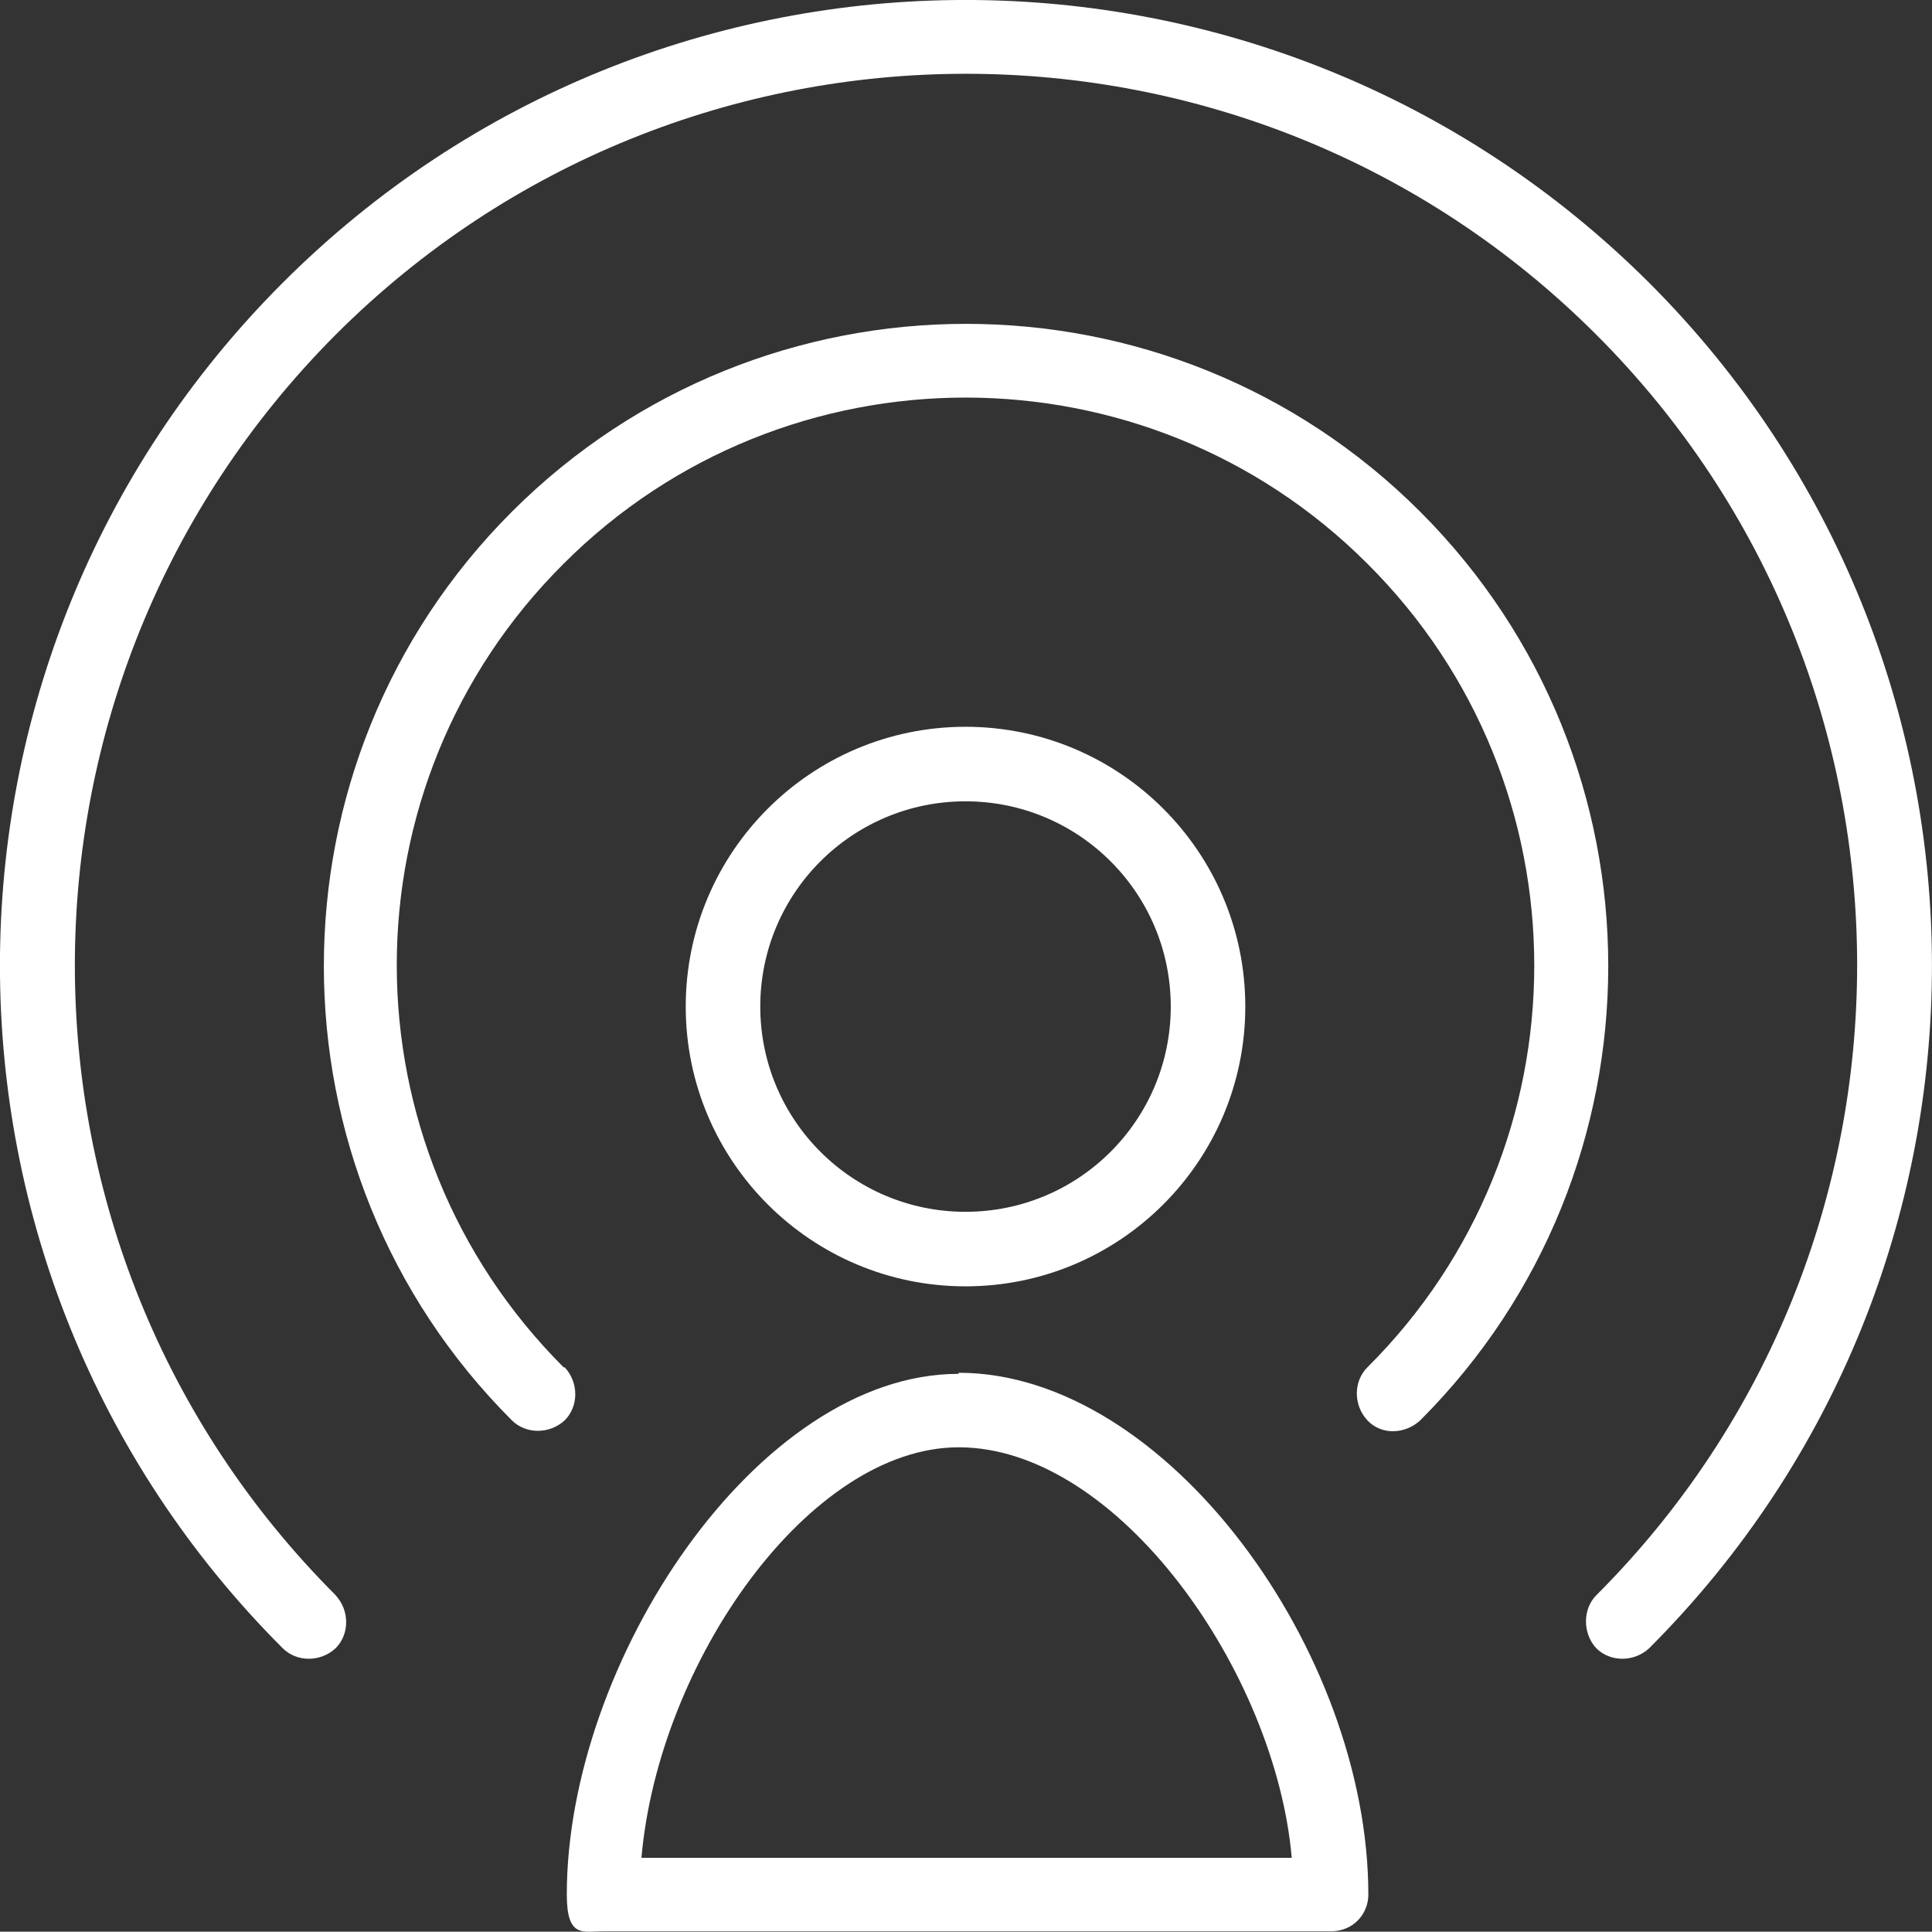<?xml version="1.0" encoding="UTF-8"?>
<svg id="Capa_1" data-name="Capa 1" xmlns="http://www.w3.org/2000/svg" viewBox="0 0 178.85 178.82">
  <rect x="0" y="0" width="178.85" height="178.82" fill="#333333" stroke="none"/>
  <defs>
    <style>
      .cls-1 {
        fill: #fff;
      }
    </style>
  </defs>
  <path class="cls-1" d="M52.18,126.58c-20.6-20.6-20.6-53.9,0-74.4,20.5-20.5,53.9-20.5,74.4,0,20.6,20.5,20.6,53.9,0,74.4-1.3,1.3-1.3,3.5,0,4.9s3.5,1.3,4.9,0c23.2-23.2,23.2-60.9,0-84.1-23.2-23.2-60.9-23.2-84.1,0-23.2,23.2-23.2,60.9,0,84.1,1.3,1.3,3.5,1.3,4.9,0,1.3-1.3,1.3-3.5,0-4.9h-.1Z"/>
  <path class="cls-1" d="M31.08,147.68C-1.12,115.48-1.12,63.28,31.08,30.98,63.28-1.22,115.57-1.22,147.77,30.98c32.2,32.2,32.2,84.5,0,116.7-1.24,1.24-1.3,3.5,0,4.9,1.3,1.3,3.5,1.3,4.9,0,34.9-34.9,34.9-91.5,0-126.4C117.67-8.73,61.07-8.73,26.17,26.18c-34.9,34.9-34.9,91.5,0,126.4,1.3,1.3,3.5,1.3,4.9,0,1.3-1.3,1.3-3.5,0-4.9Z"/>
  <g>
    <path class="cls-1" d="M89.38,119.08c14.3,0,25.9-11.6,25.9-25.9s-11.6-25.9-25.9-25.9-25.9,11.6-25.9,25.9,11.6,25.9,25.9,25.9ZM89.38,74.18c10.5,0,19,8.5,19,19s-8.5,19-19,19-19-8.5-19-19,8.5-19,19-19Z"/>
    <path class="cls-1" d="M88.74,127.18c-18.65,0-36.27,26.7-36.27,48.2,0,4.08,1.5,3.4,3.4,3.4h67.4c1.9,0,3.4-1.5,3.4-3.4,0-22.4-18.63-48.3-37.93-48.3v.1ZM59.38,171.98c1.6-18.2,15.57-38,29.37-38,14.76,0,29.33,20.8,30.83,38h-60.2Z"/>
  </g>
</svg>